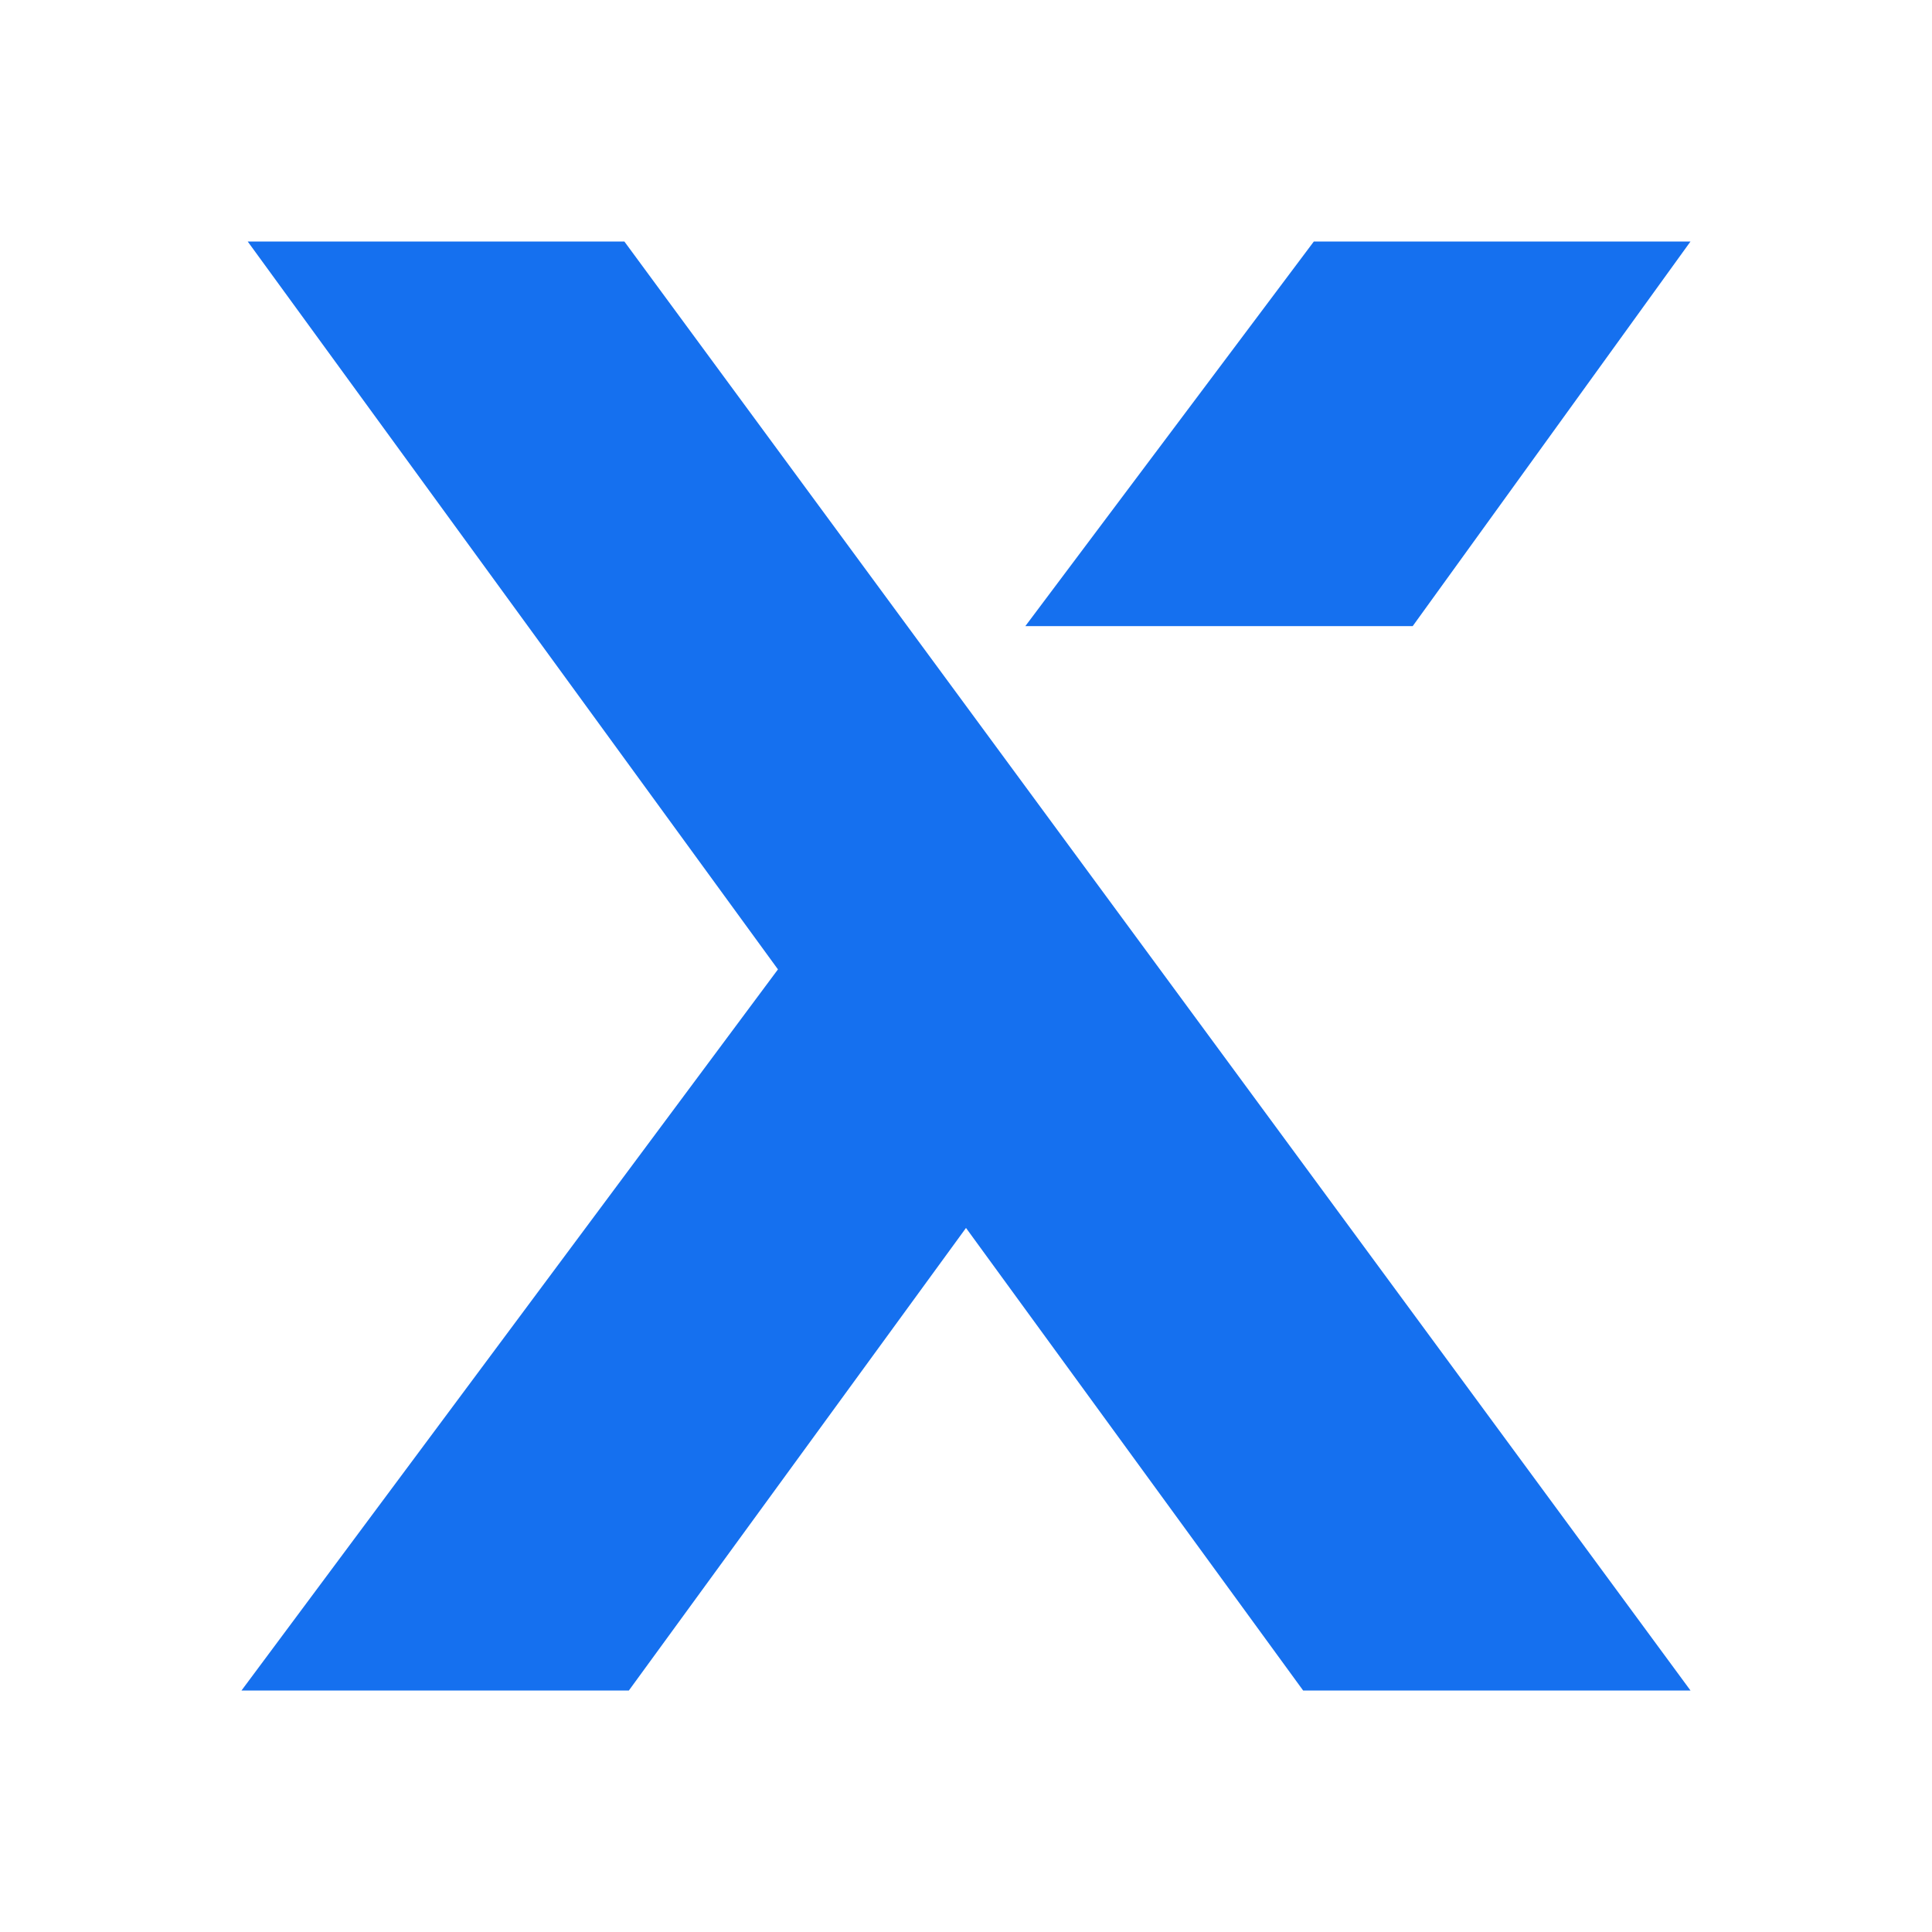 <svg width="24" height="24" viewBox="0 0 24 24" fill="none" xmlns="http://www.w3.org/2000/svg">
<g id="Xvantage">
<g id="Vector">
<path d="M16.321 3H21L17.549 7.778H12.737L16.321 3Z" fill="#1570EF"/>
<path d="M21 21L7.756 3H3.077L9.664 12.042L3 21H7.812L12 15.254L16.188 21H21Z" fill="#1570EF"/>
</g>
</g>
<script xmlns="" id="bw-fido2-page-script"/></svg>